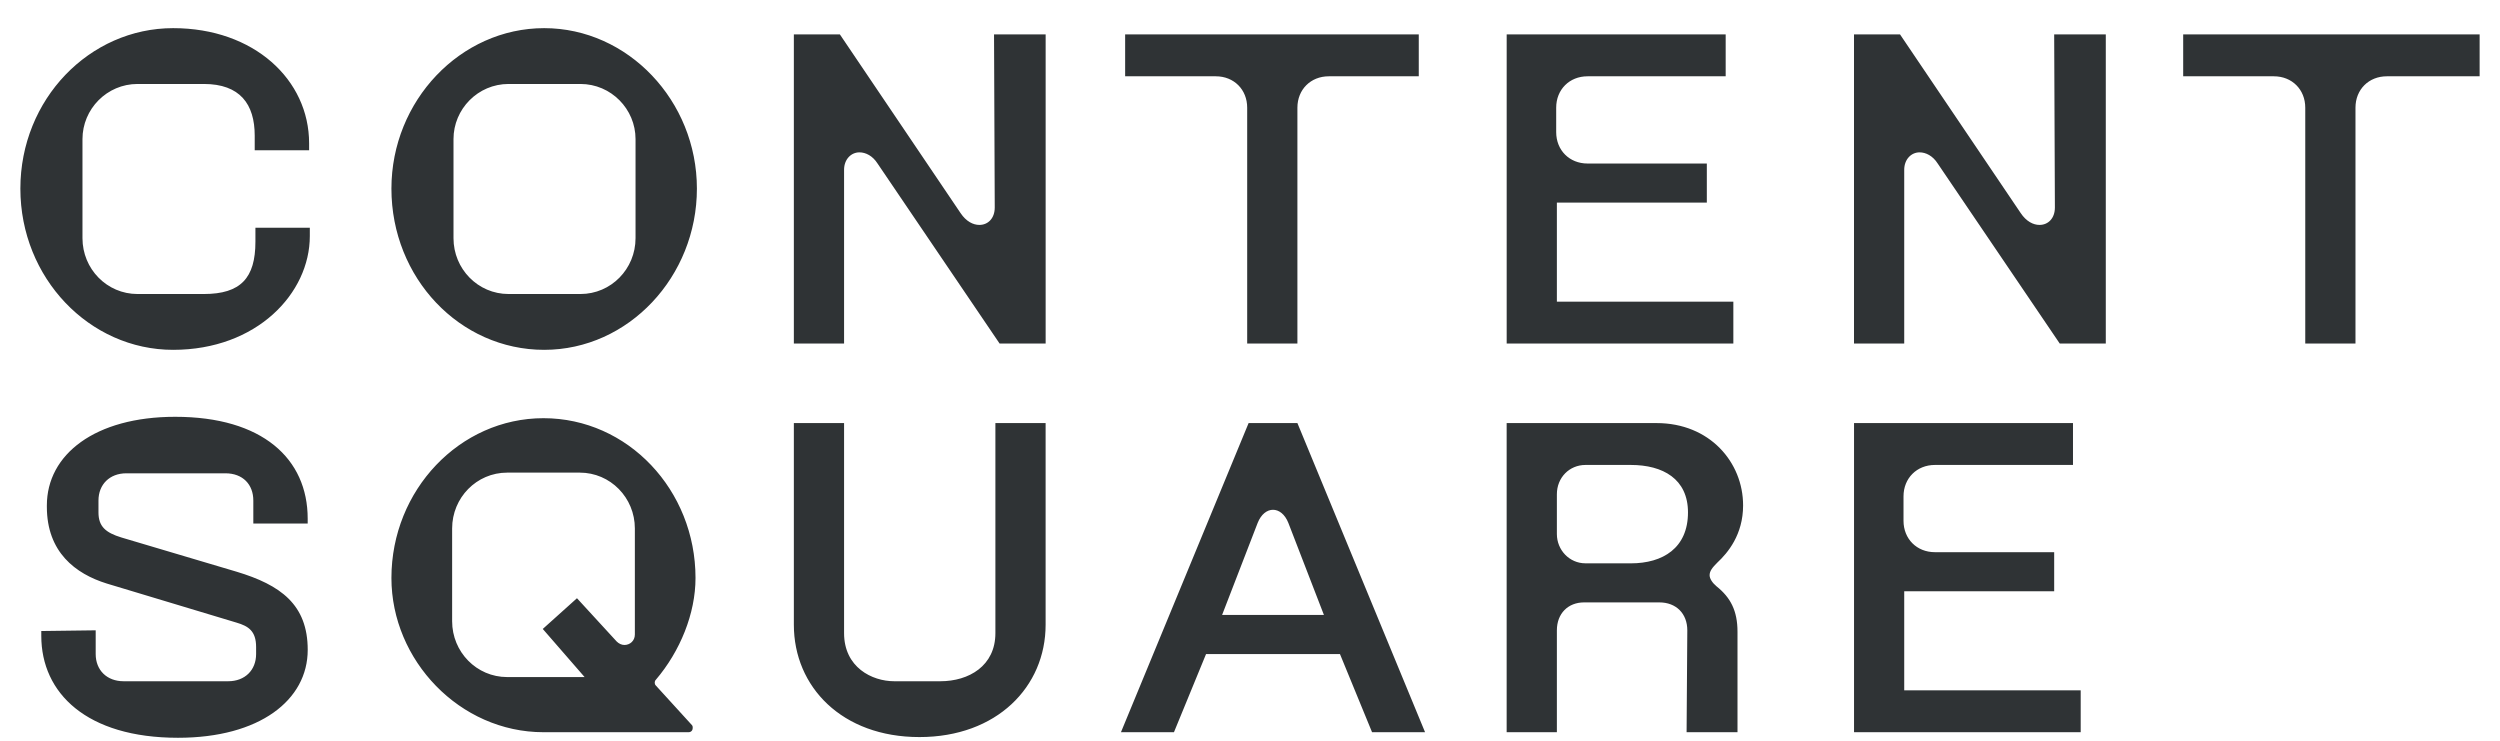<svg xmlns:xlink="http://www.w3.org/1999/xlink" width="54" height="16" viewBox="0 0 83 25" fill="none" xmlns="http://www.w3.org/2000/svg"><path d="M5.155 0.95C7.886 0.95 9.745 2.692 9.745 4.836V5.071H7.909V4.577C7.909 3.517 7.415 2.834 6.191 2.834H3.955C2.919 2.834 2.096 3.682 2.096 4.695V8.039C2.096 9.075 2.919 9.923 3.955 9.923H6.191C7.439 9.923 7.933 9.381 7.933 8.157V7.686H9.769V7.968C9.769 9.899 7.98 11.807 5.155 11.807C2.33 11.807 0 9.381 0 6.366C0 3.352 2.331 0.95 5.155 0.95ZM0.706 21.297L2.542 21.273V22.074C2.542 22.616 2.918 22.992 3.484 22.992H7.014C7.58 22.992 7.956 22.616 7.956 22.074V21.838C7.956 21.297 7.697 21.132 7.297 21.014L2.918 19.695C1.859 19.366 0.894 18.636 0.894 17.105V17.058C0.894 15.339 2.518 14.067 5.225 14.067C8.168 14.067 9.697 15.48 9.697 17.505V17.67H7.862V16.893C7.862 16.351 7.508 15.974 6.92 15.974H3.577C3.012 15.974 2.636 16.351 2.636 16.893V17.293C2.636 17.764 2.871 17.976 3.413 18.141L7.297 19.295C8.78 19.742 9.698 20.401 9.698 21.933C9.698 23.628 8.074 24.9 5.32 24.9C2.236 24.9 0.706 23.392 0.706 21.461V21.297L0.706 21.297ZM12.523 6.366C12.523 3.399 14.853 0.95 17.678 0.95C20.503 0.95 22.833 3.399 22.833 6.366C22.833 9.334 20.526 11.807 17.678 11.807C14.83 11.807 12.523 9.381 12.523 6.366H12.523ZM17.654 14.114C20.503 14.114 22.786 16.54 22.786 19.507C22.786 20.708 22.268 21.98 21.445 22.945C21.397 22.993 21.397 23.087 21.445 23.134L22.668 24.476C22.692 24.5 22.692 24.547 22.692 24.57C22.692 24.641 22.645 24.712 22.551 24.712H17.654C14.83 24.712 12.523 22.286 12.523 19.507C12.523 16.54 14.83 14.114 17.654 14.114ZM16.43 22.851H19.043L17.631 21.227L18.785 20.19L20.126 21.651C20.197 21.721 20.291 21.768 20.386 21.768C20.574 21.768 20.739 21.627 20.739 21.415V17.835C20.739 16.799 19.915 15.951 18.879 15.951H16.431C15.396 15.951 14.572 16.799 14.572 17.835V20.967C14.572 22.003 15.396 22.851 16.431 22.851H16.43ZM16.477 9.923H18.902C19.938 9.923 20.762 9.075 20.762 8.039V4.694C20.762 3.682 19.938 2.834 18.902 2.834H16.477C15.442 2.834 14.618 3.682 14.618 4.694V8.039C14.618 9.075 15.442 9.923 16.477 9.923ZM26.105 1.162H27.659L31.731 7.191C31.919 7.473 32.155 7.591 32.367 7.591C32.649 7.591 32.885 7.379 32.885 7.002L32.861 1.162H34.603V11.595H33.049L28.93 5.519C28.765 5.259 28.53 5.142 28.318 5.142C28.036 5.142 27.8 5.378 27.8 5.731V11.595H26.105V1.162ZM37.286 1.162H47.196V2.575H44.16C43.548 2.575 43.1 3.022 43.1 3.634V11.594H41.405V3.634C41.405 3.022 40.958 2.575 40.346 2.575H37.286V1.162H37.286ZM50.162 1.162H57.554V2.575H52.893C52.281 2.575 51.834 3.022 51.834 3.634V4.459C51.834 5.071 52.281 5.519 52.893 5.519H56.918V6.837H51.857V10.181H57.813V11.594H50.163V1.162H50.162ZM50.162 14.279H55.223C57.012 14.279 58.142 15.598 58.142 17.058C58.142 18.047 57.624 18.66 57.271 18.989C57.106 19.154 57.012 19.271 57.012 19.413C57.012 19.531 57.106 19.672 57.247 19.79C57.718 20.166 57.953 20.614 57.953 21.32V24.711H56.235L56.259 21.273C56.259 20.708 55.882 20.331 55.317 20.331H52.775C52.233 20.331 51.857 20.708 51.857 21.273V24.711H50.162V14.278L50.162 14.279ZM52.822 19.013H54.352C55.435 19.013 56.282 18.495 56.282 17.294C56.282 16.163 55.435 15.692 54.352 15.692H52.822C52.281 15.692 51.857 16.116 51.857 16.681V18.023C51.857 18.565 52.281 19.012 52.822 19.012V19.013ZM61.885 1.162H63.439L67.511 7.191C67.699 7.473 67.935 7.591 68.147 7.591C68.429 7.591 68.665 7.379 68.665 7.002L68.641 1.162H70.383V11.595H68.829L64.71 5.519C64.545 5.259 64.31 5.142 64.098 5.142C63.816 5.142 63.58 5.378 63.58 5.731V11.595H61.885V1.162ZM72.996 1.162H83V2.575H79.869C79.257 2.575 78.81 3.022 78.81 3.634V11.594H77.115V3.634C77.115 3.022 76.668 2.575 76.055 2.575H72.995V1.162H72.996ZM61.885 14.279H69.276V15.692H64.616C64.004 15.692 63.556 16.14 63.556 16.752V17.576C63.556 18.189 64.004 18.636 64.616 18.636H68.641V19.955H63.58V23.299H69.536V24.712H61.886V14.279L61.885 14.279ZM43.1 14.279H41.453L37.145 24.711H38.934L40.017 22.074H44.536L45.619 24.711H47.408L43.1 14.279ZM40.558 20.755L41.759 17.647C41.994 17.058 42.559 17.058 42.794 17.647L43.995 20.755H40.558ZM26.105 14.279H27.8V21.368C27.8 22.522 28.741 22.992 29.494 22.992H31.048C32.013 22.992 32.907 22.474 32.907 21.368V14.279H34.602V21.085C34.602 23.181 32.954 24.876 30.342 24.876C27.729 24.876 26.105 23.181 26.105 21.085V14.279H26.105Z" fill="#2F3335"></path></svg>